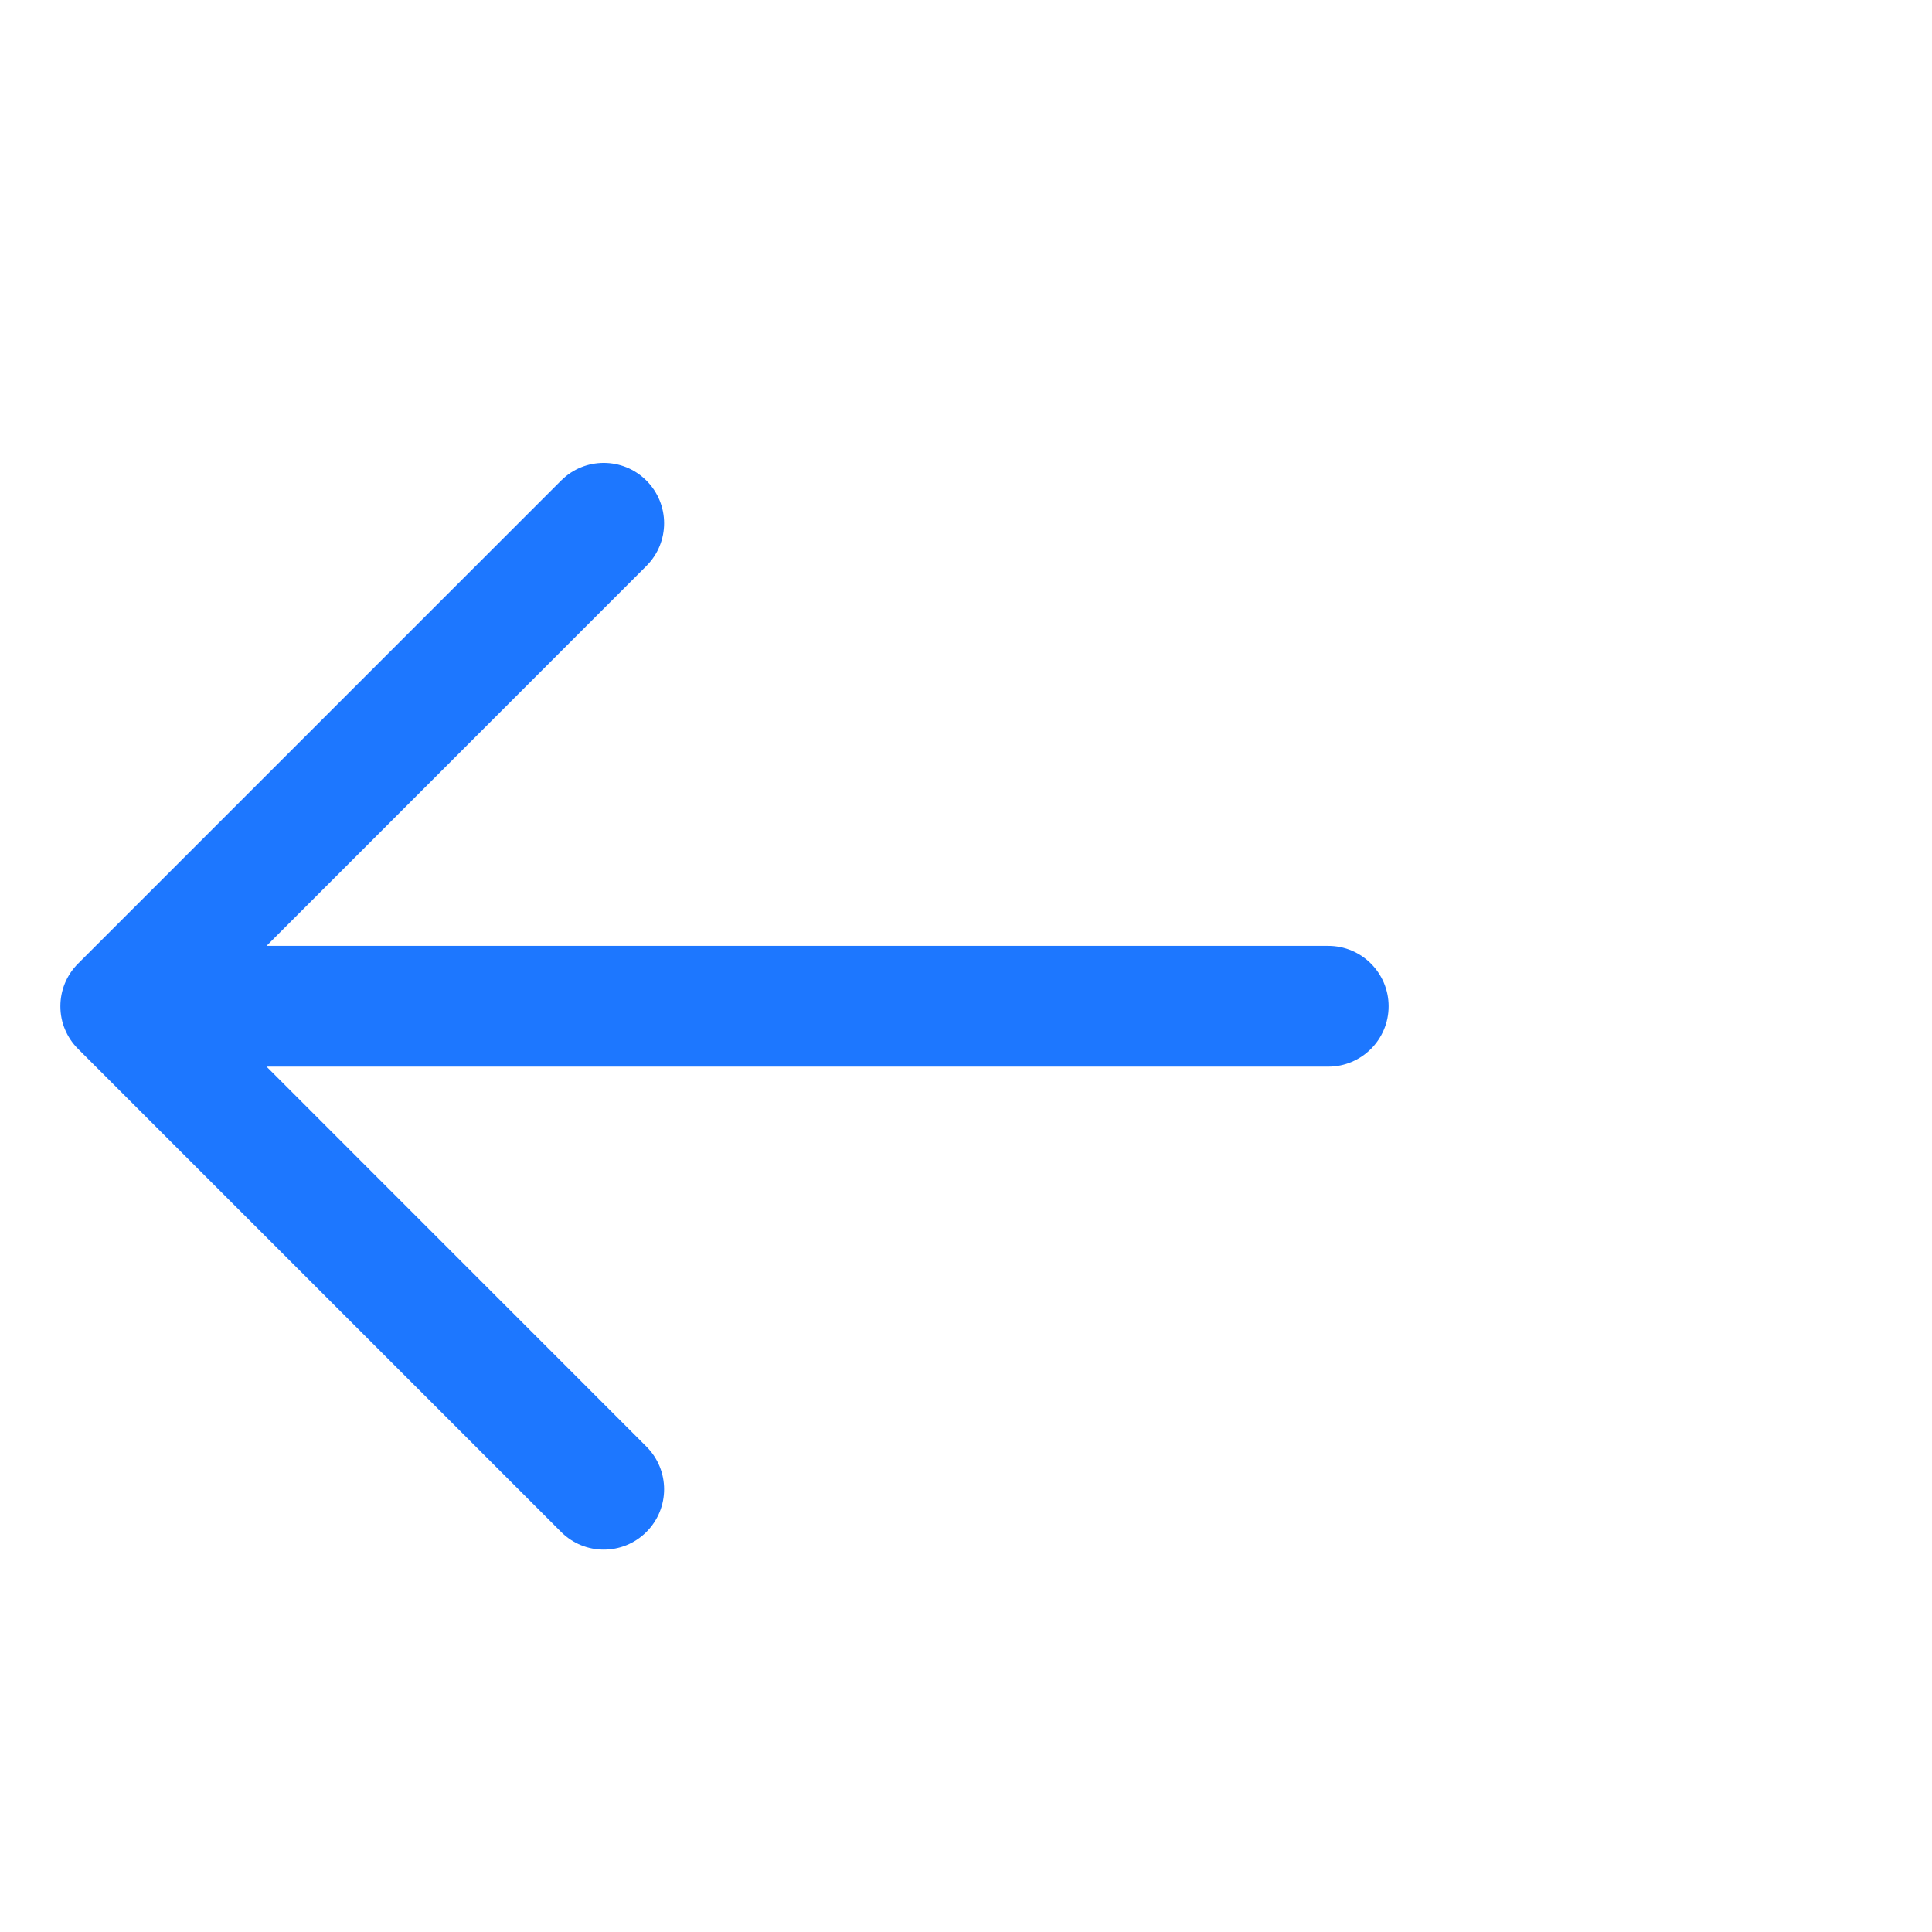 <svg width="24" height="24" viewBox="0 0 24 24" fill="none" xmlns="http://www.w3.org/2000/svg">
	<path d="M8.03 7.03C8.323 6.737 8.323 6.263 8.03 5.97C7.737 5.677 7.263 5.677 6.97 5.97L0.97 11.97C0.823 12.116 0.75 12.308 0.75 12.5C0.75 12.602 0.77 12.699 0.807 12.787C0.844 12.876 0.898 12.958 0.97 13.03L6.97 19.03C7.263 19.323 7.737 19.323 8.03 19.03C8.323 18.737 8.323 18.263 8.03 17.97L3.311 13.25H16.5C16.914 13.25 17.25 12.914 17.25 12.5C17.25 12.086 16.914 11.75 16.5 11.75H3.311L8.03 7.03Z" fill="#1D77FF" />
</svg>
